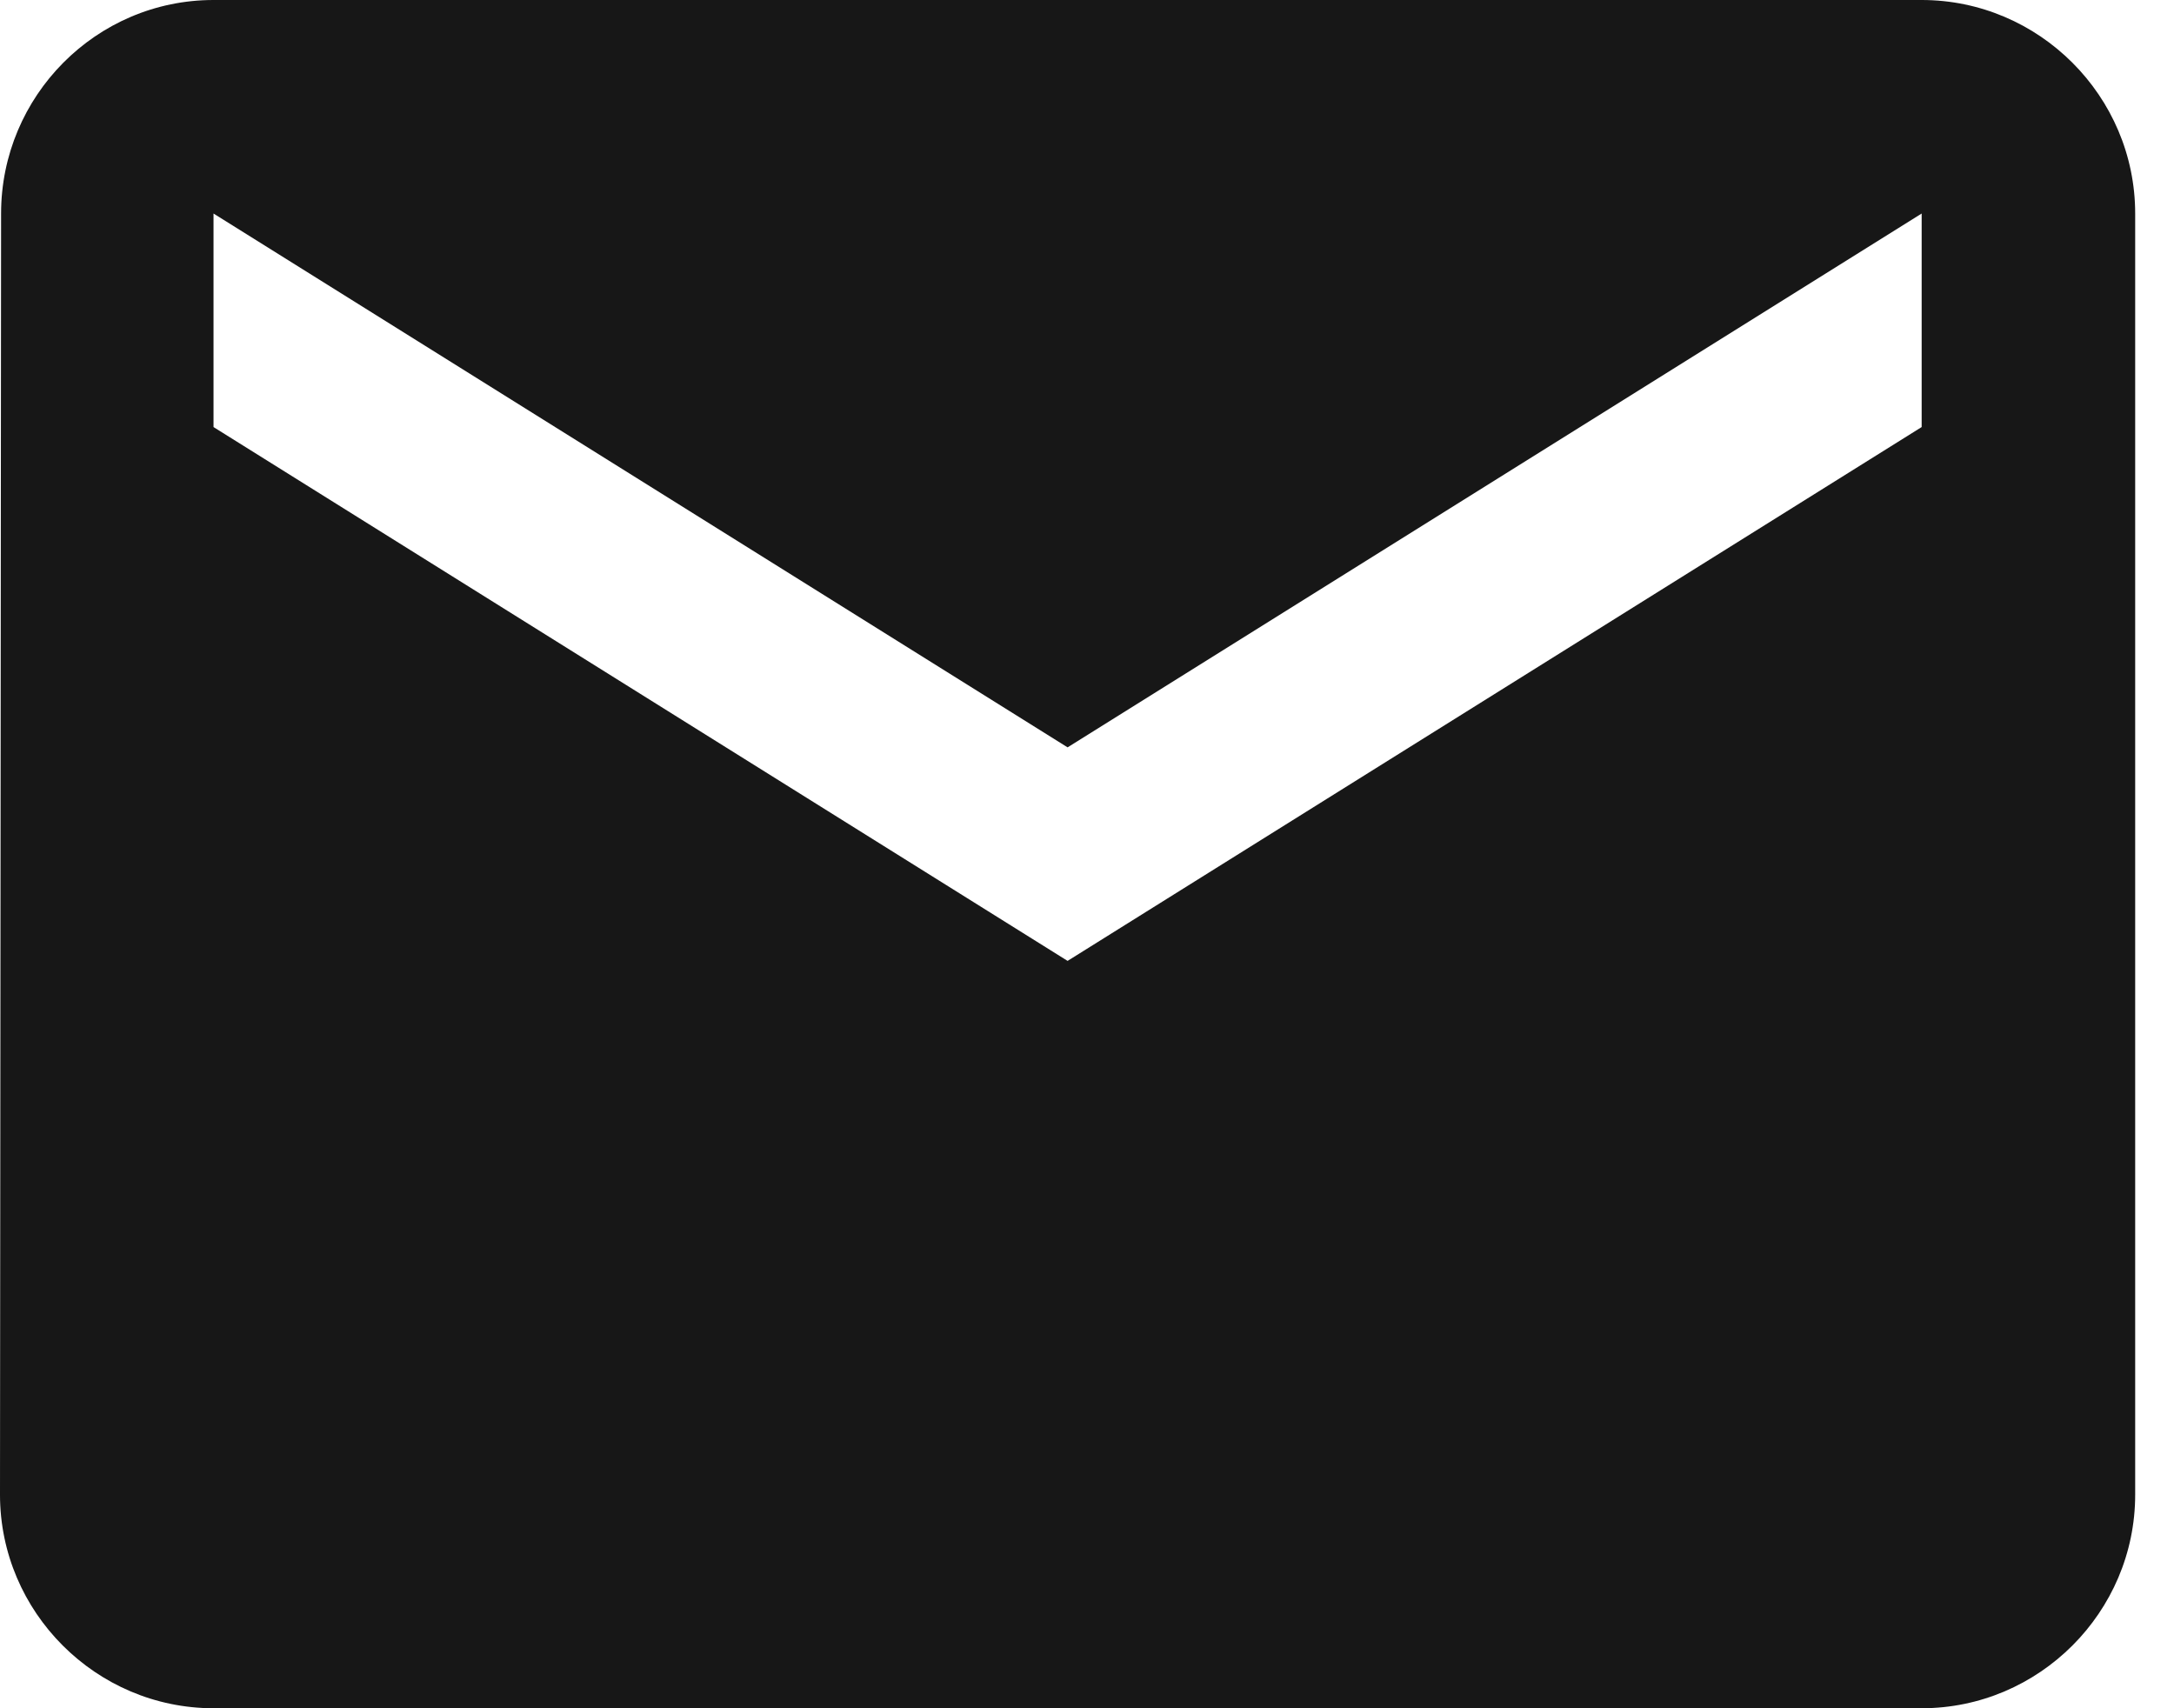 <svg width="28" height="22" viewBox="0 0 28 22" fill="none" xmlns="http://www.w3.org/2000/svg">
<path d="M24.75 0H2.75C1.238 0 0.014 1.238 0.014 2.75L0 19.25C0 20.762 1.238 22 2.75 22H24.75C26.262 22 27.5 20.762 27.5 19.25V2.75C27.5 1.238 26.262 0 24.75 0ZM24.75 5.5L13.75 12.375L2.75 5.5V2.75L13.75 9.625L24.75 2.75V5.5Z" fill="#171717"/>
</svg>
